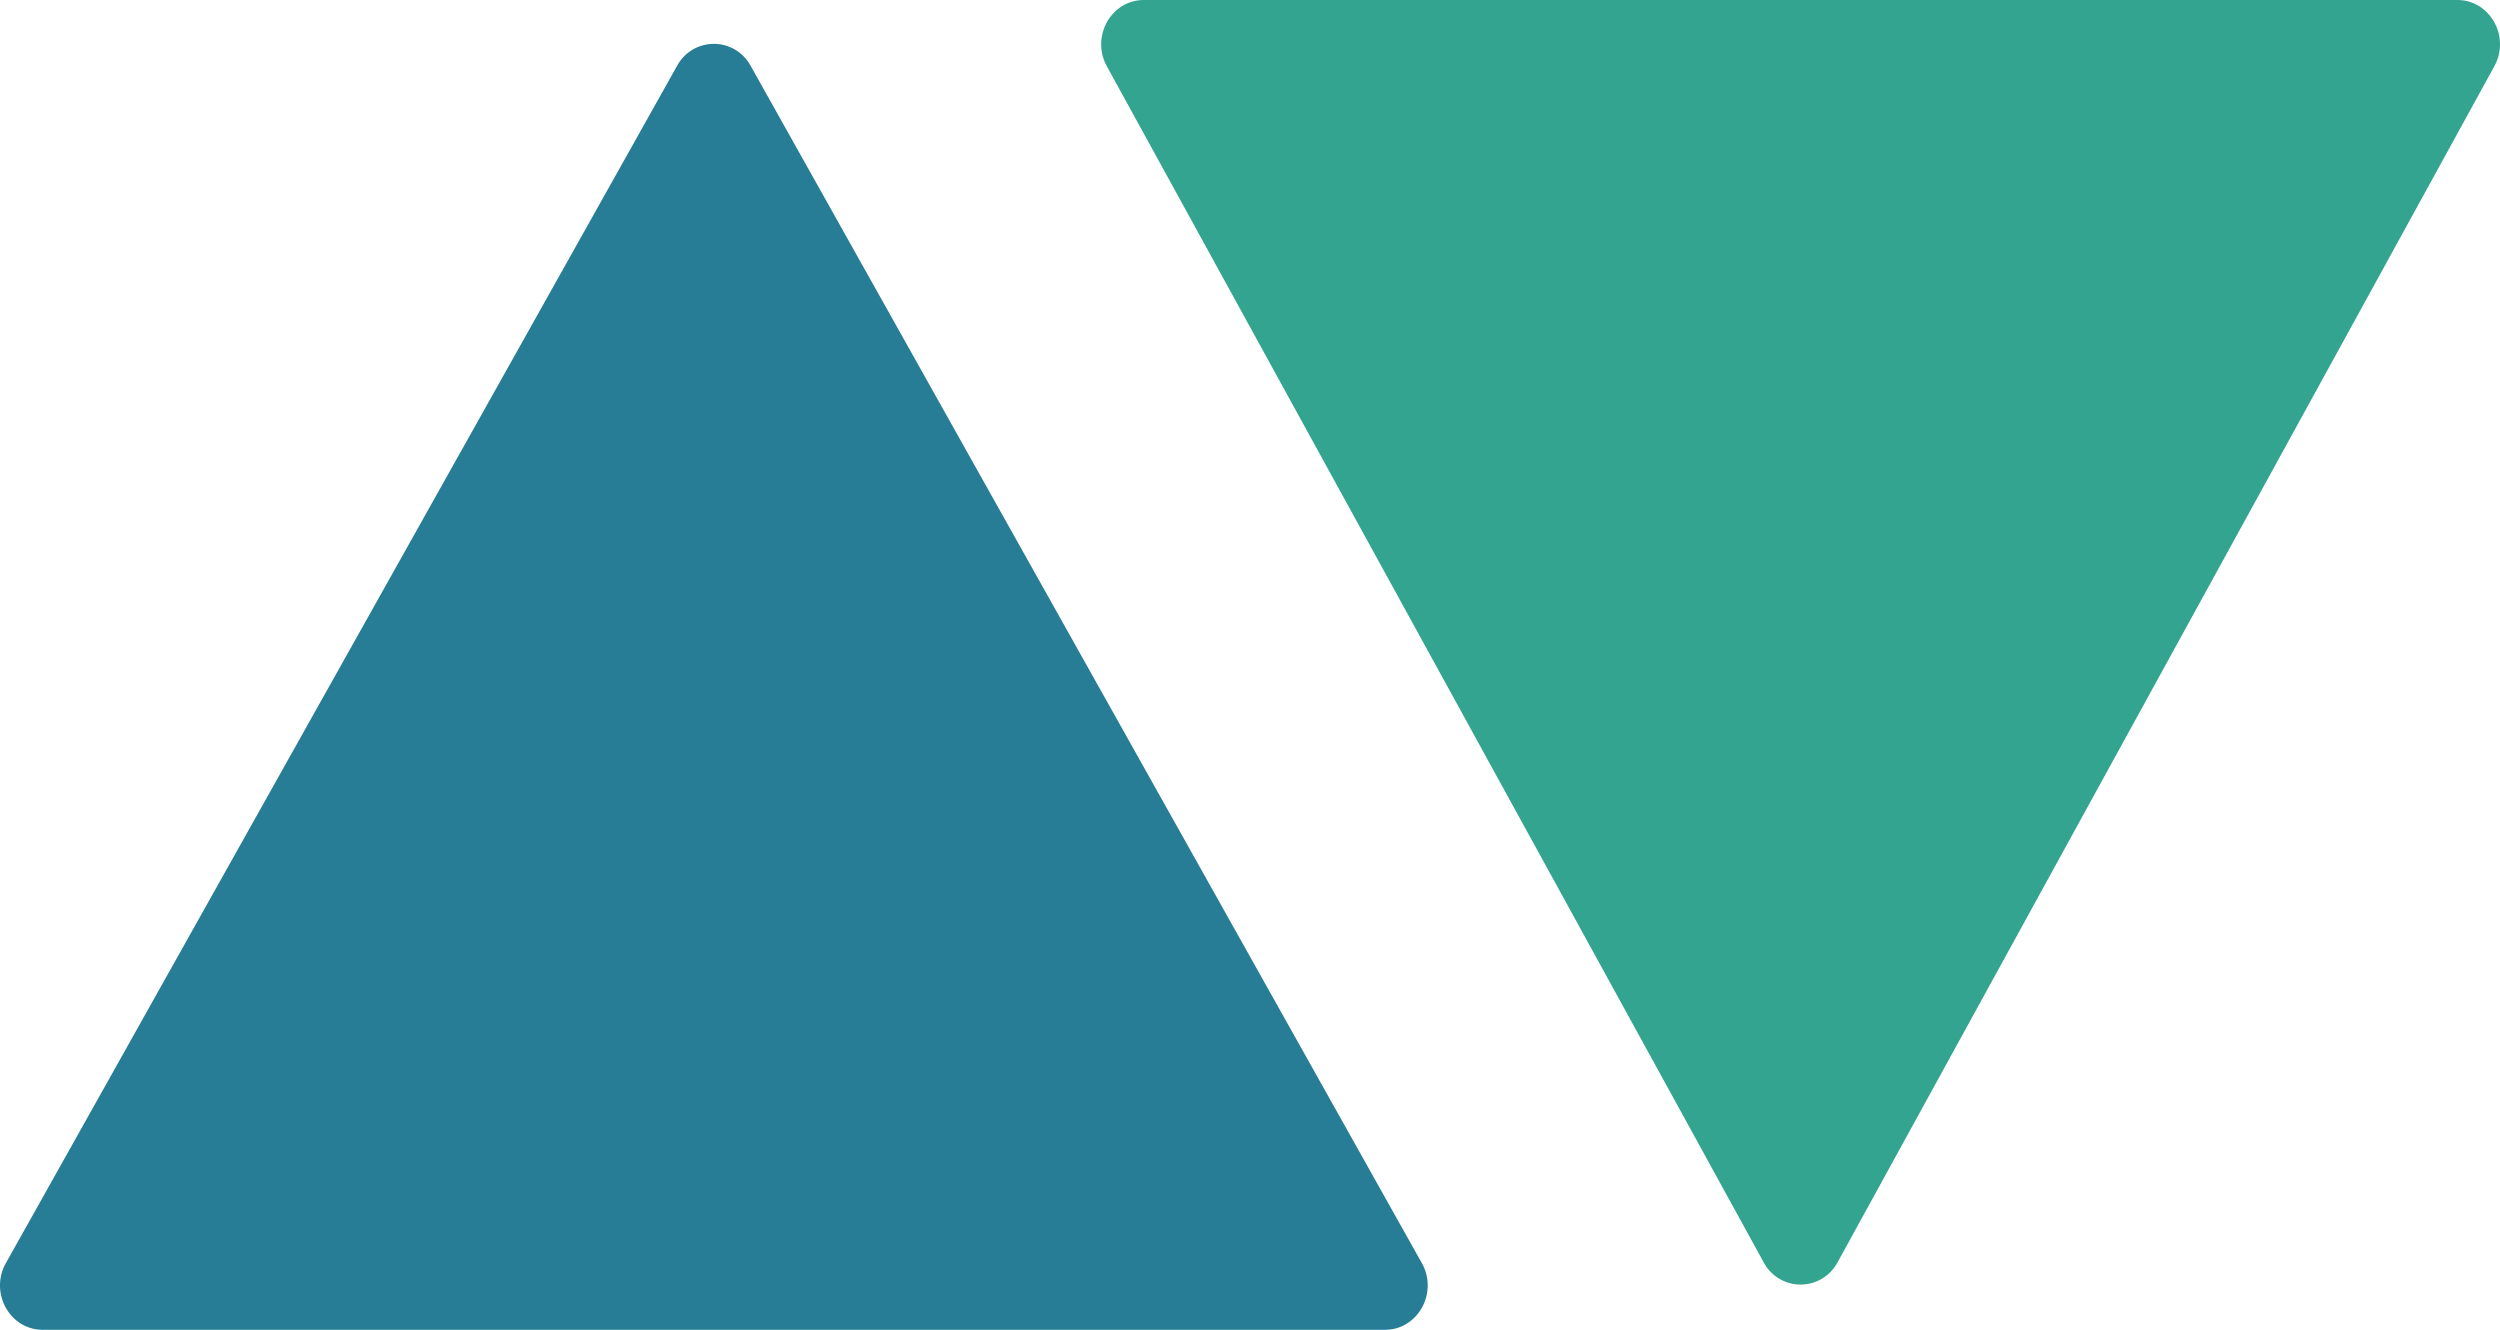 <svg width="94" height="50" viewBox="0 0 94 50" fill="none" xmlns="http://www.w3.org/2000/svg">
    <path d="M25.458 2.476a1.57 1.57 0 0 1 2.766 0l25.238 45.018c.622 1.11-.148 2.506-1.384 2.506H1.604C.368 50-.402 48.605.22 47.494L25.458 2.476z" fill="#277D95"/>
    <path d="M69.093 47.46a1.571 1.571 0 0 1-2.781 0L41.618 2.493c-.61-1.111.16-2.493 1.39-2.493h49.388c1.23 0 2 1.382 1.39 2.493L69.094 47.46z" fill="#33A490"/>
</svg>
